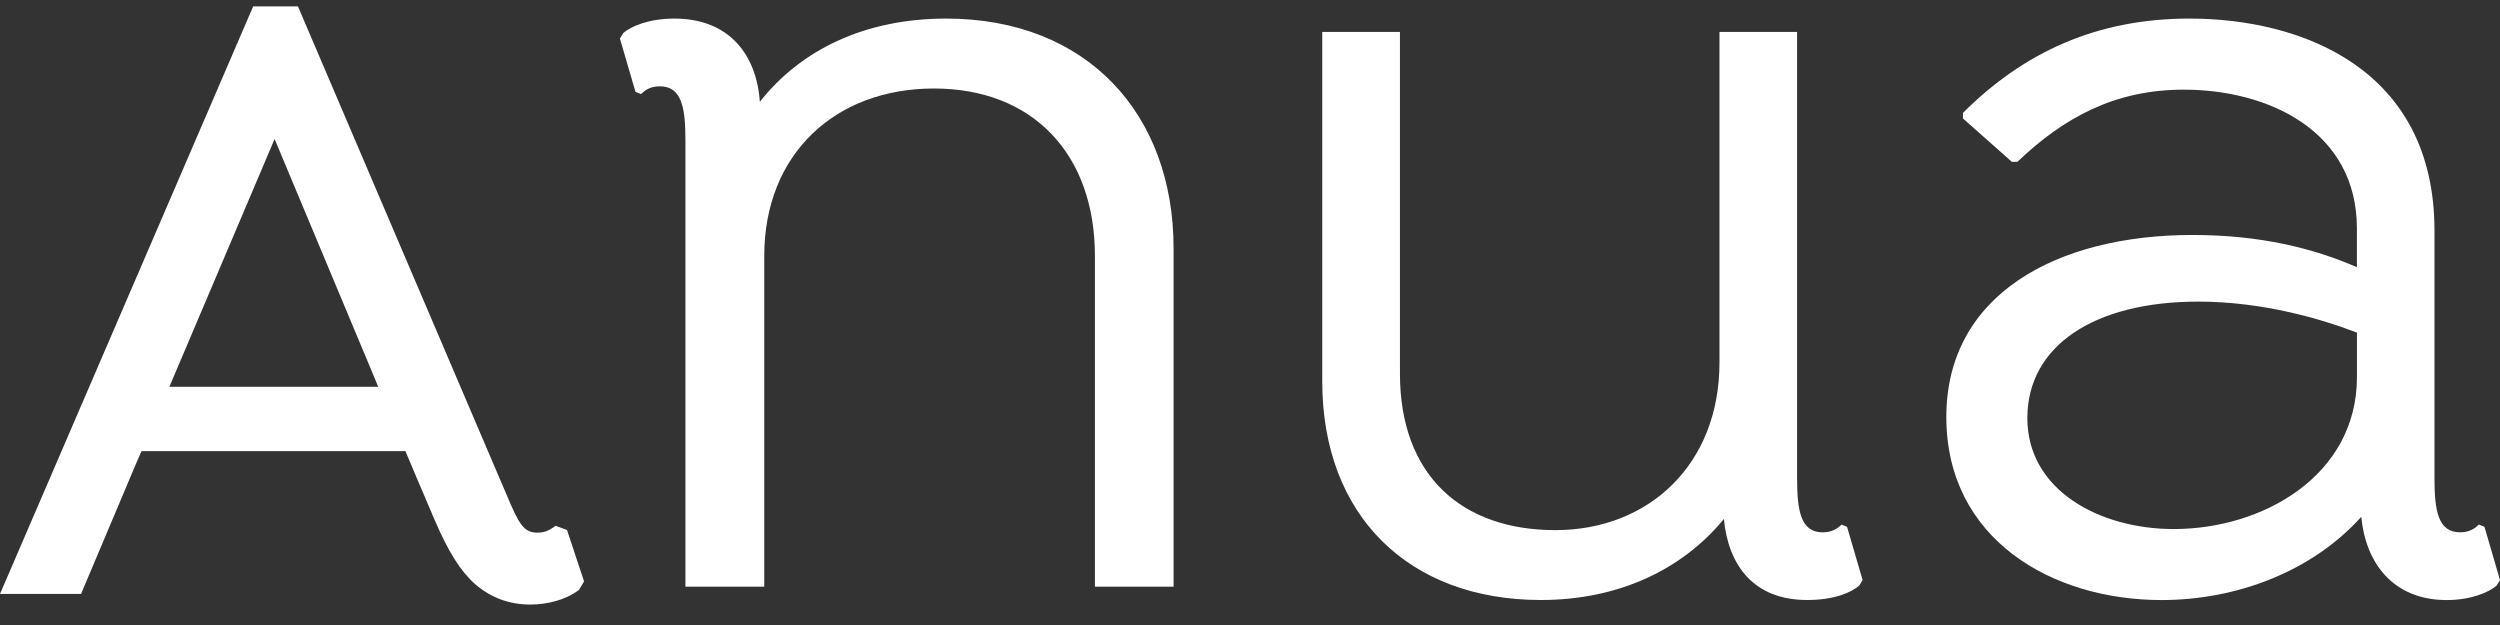 <svg xmlns="http://www.w3.org/2000/svg" fill="none" viewBox="0 0 100 25" height="25" width="100">
<rect x="0" y="0" width="100" height="25" fill="#333333" stroke="none"/>
<g clip-path="url(#clip0_232_5887)">
<path fill="white" d="M46.943 9.93V23.467H43.797V10.242C43.797 6.158 41.309 3.54 37.358 3.54C33.408 3.54 30.57 6.158 30.57 10.242V23.467H27.417V5.627C27.417 4.339 27.284 3.453 26.394 3.453C26.039 3.453 25.82 3.585 25.644 3.763L25.419 3.674L24.797 1.542L24.931 1.321C25.241 1.053 25.954 0.743 26.973 0.743C29.15 0.743 30.259 2.164 30.394 4.073C32.034 1.986 34.608 0.743 37.845 0.743C43.485 0.743 46.943 4.56 46.943 9.929V9.93Z"></path>
<path fill="white" d="M22.683 21.201L22.226 21.032L22.098 21.118C21.996 21.184 21.815 21.307 21.497 21.307C20.929 21.307 20.747 20.934 20.248 19.754L11.918 0.255H10.127L0 23.758H3.242L5.43 18.574L5.66 18.044H16.216L16.736 19.274L17.385 20.795C17.938 22.084 18.426 22.854 19.009 23.369C19.631 23.907 20.371 24.182 21.212 24.182C21.925 24.182 22.638 23.977 23.11 23.633L23.159 23.597L23.362 23.255L22.681 21.201H22.683ZM6.775 15.471L10.984 5.561L15 15.159L15.128 15.472H6.775V15.471Z"></path>
<path fill="white" d="M74.505 23.201L74.371 23.422C74.061 23.69 73.396 24 72.285 24C70.157 24 69.132 22.624 68.956 20.759C67.316 22.756 64.784 24 61.633 24C56.353 24 52.89 20.627 52.89 15.256V1.278H55.998V14.946C55.998 19.03 58.481 21.205 62.212 21.205C65.943 21.205 68.779 18.586 68.779 14.502V1.278H71.884V19.119C71.884 20.408 72.018 21.294 72.907 21.294C73.26 21.294 73.481 21.16 73.663 20.984L73.882 21.073L74.505 23.205V23.201Z"></path>
<path fill="white" d="M80.47 6.469L78.518 4.738V4.517C80.959 2.076 83.891 0.743 87.574 0.743C92.055 0.743 97.379 2.74 97.379 9.221V19.117C97.379 20.406 97.513 21.292 98.403 21.292C98.755 21.292 98.977 21.159 99.153 20.982L99.378 21.071L100 23.203L99.866 23.424C99.556 23.692 98.841 24.002 97.866 24.002C95.738 24.002 94.627 22.536 94.451 20.672C92.499 22.848 89.481 24.002 86.463 24.002C82.067 24.002 77.853 21.56 77.853 16.679C77.853 11.798 82.244 9.399 87.707 9.399C90.415 9.399 92.543 9.932 94.276 10.688V9.135C94.276 5.23 90.727 3.586 87.349 3.586C84.599 3.586 82.556 4.697 80.697 6.472H80.472M94.278 15.082V13.306C92.9 12.774 90.545 12.064 87.93 12.064C83.759 12.064 81.094 13.839 81.094 16.724C81.094 19.608 83.978 21.162 86.953 21.162C90.502 21.162 94.278 19.032 94.278 15.082Z"></path>
</g>
<defs>
<clipPath id="clip0_232_5887">
<rect transform="translate(0 0.255)" fill="white" height="23.927" width="100"></rect>
</clipPath>
</defs>
</svg>

